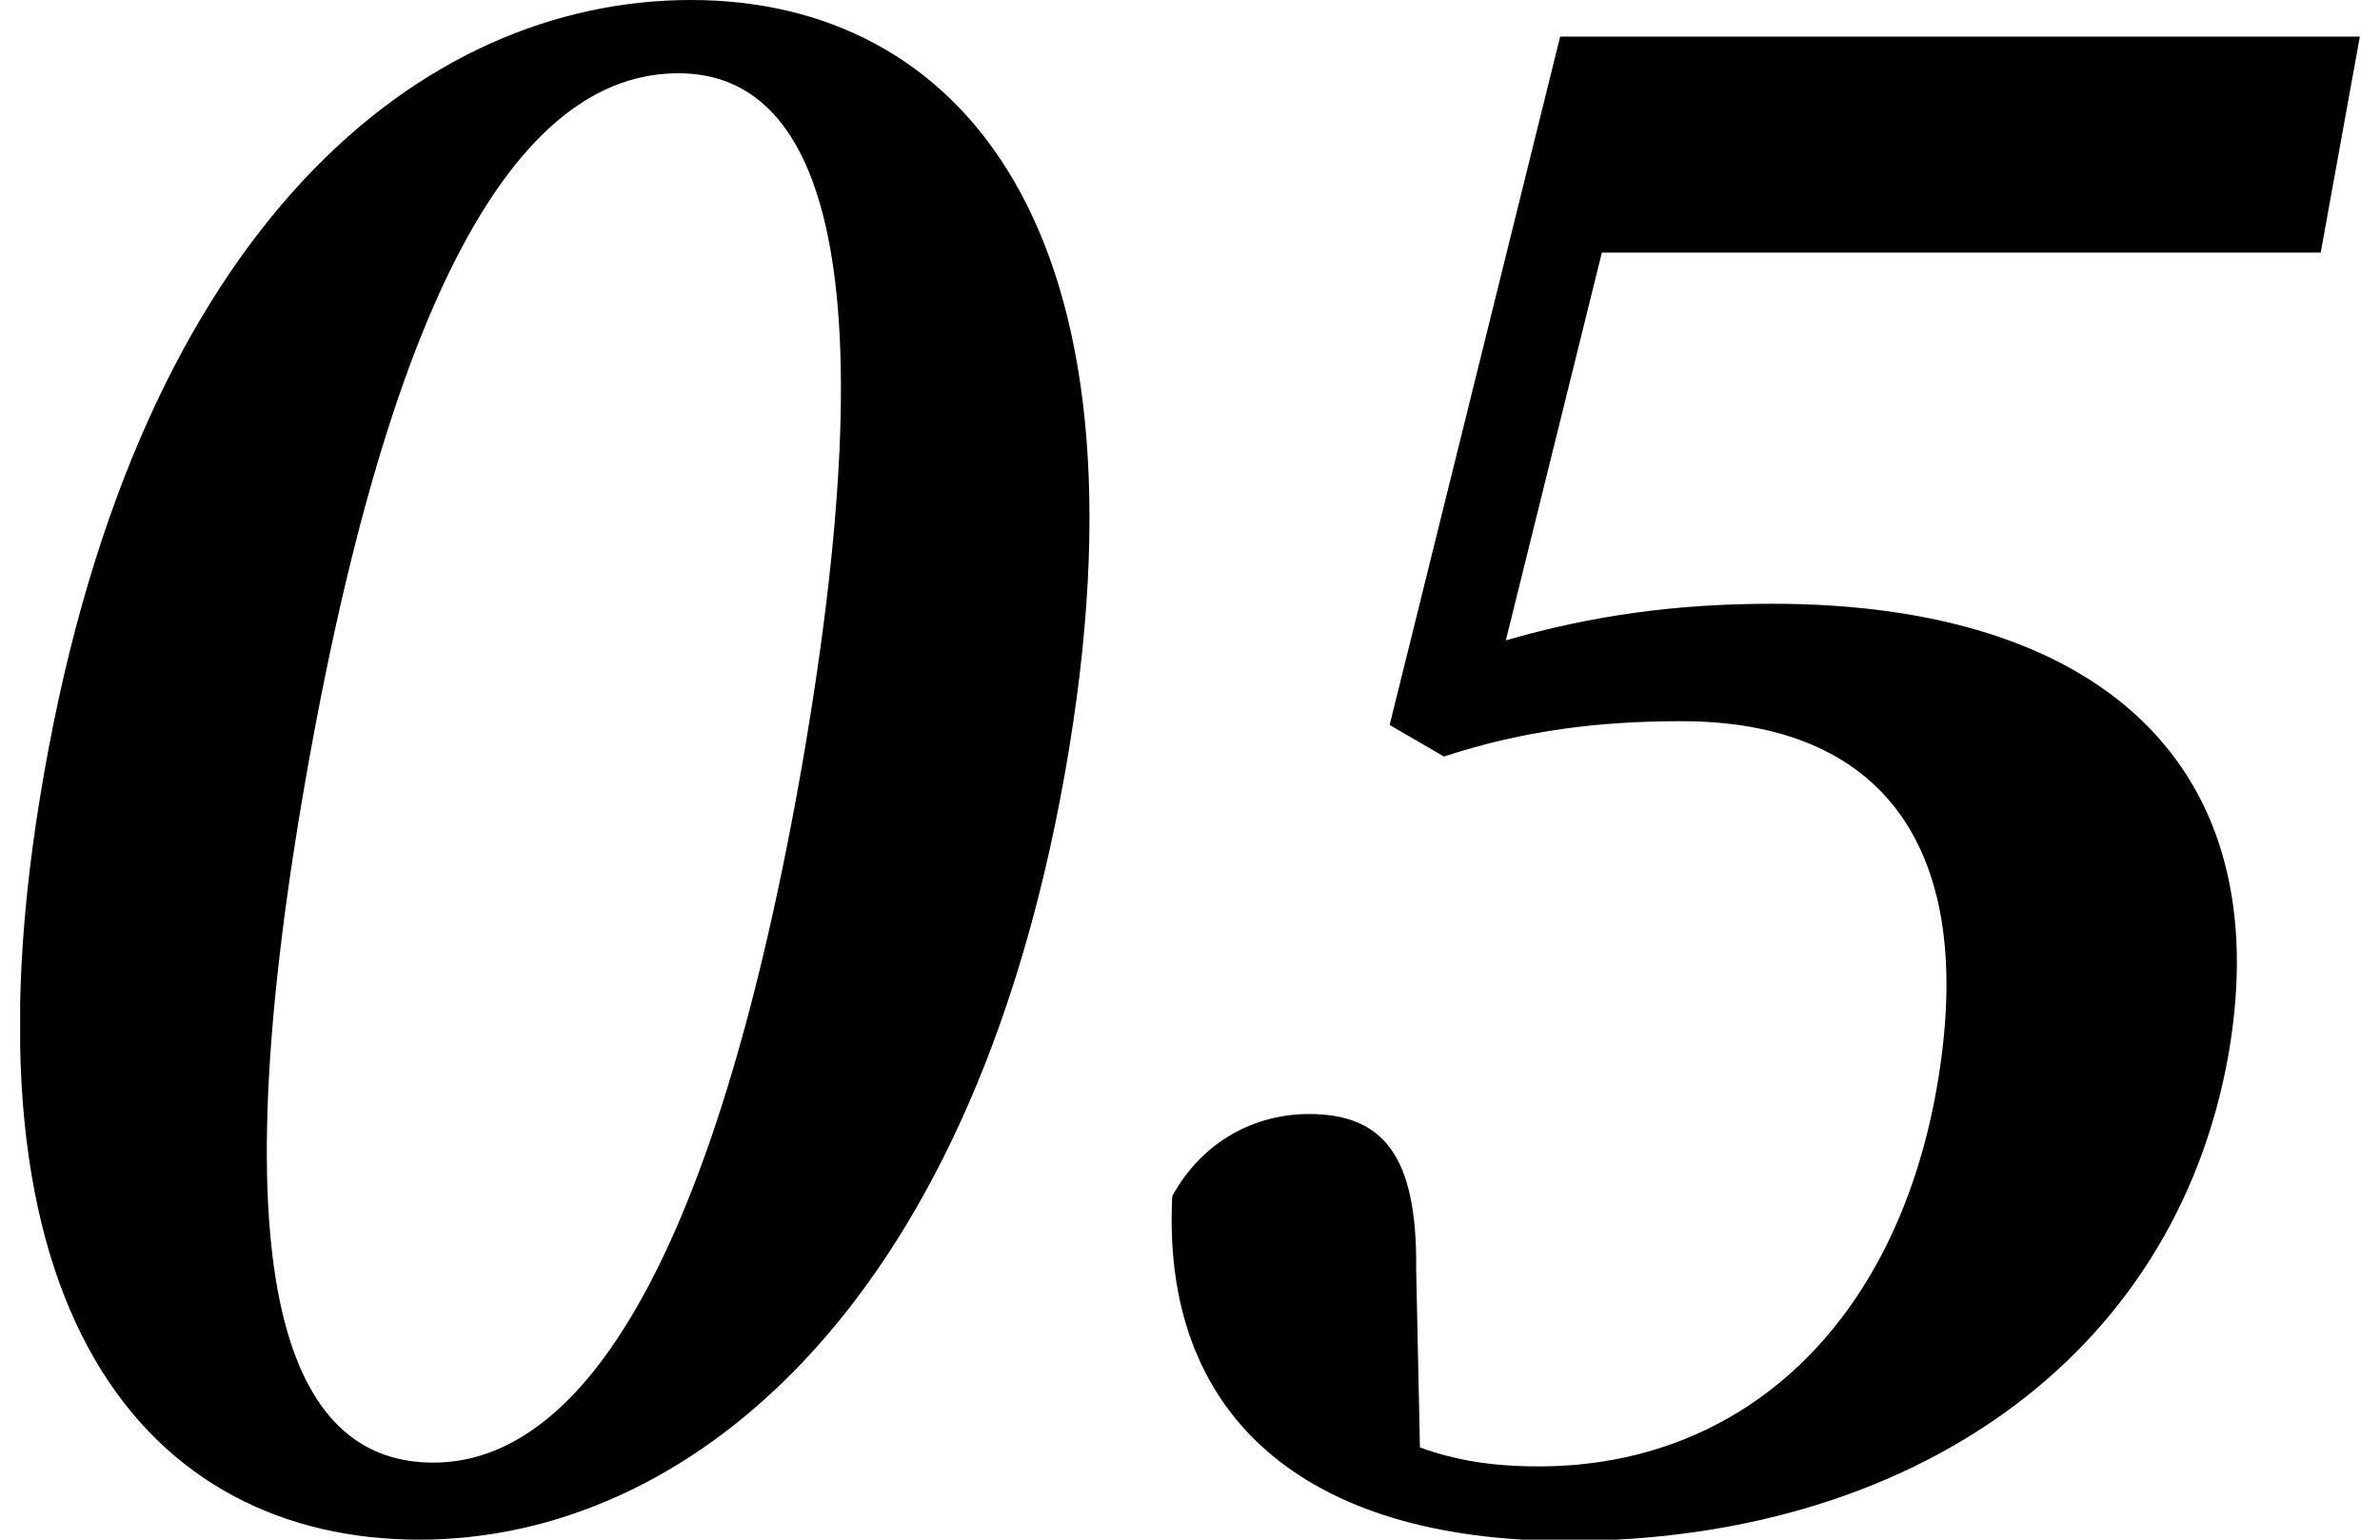 <svg width="34" height="22" viewBox="0 0 34 22" fill="none" xmlns="http://www.w3.org/2000/svg">
<g clip-path="url(#clip0)">
<path d="M15.214 11.045C13.842 18.788 9.763 22 5.991 22C2.147 22 -0.74 18.788 0.631 11.045C2.003 3.212 6.027 0 9.872 0C13.662 0 16.603 3.212 15.214 11.045ZM6.19 20.899C8.013 20.899 10.07 18.77 11.442 11.027C12.813 3.194 11.514 1.047 9.691 1.047C7.796 1.047 5.775 3.176 4.385 11.027C3.014 18.788 4.295 20.899 6.19 20.899Z" fill="black"/>
<path d="M21.512 9.15C22.757 8.789 23.966 8.627 25.32 8.627C29.994 8.627 32.557 10.937 31.835 15.07C31.059 19.437 27.251 22.018 22.396 22.018C18.588 22.018 16.585 20.195 16.747 17.091C17.181 16.297 17.939 15.918 18.697 15.918C19.761 15.918 20.249 16.514 20.231 18.138L20.285 20.683C20.79 20.863 21.295 20.953 21.981 20.953C24.905 20.953 27.071 18.914 27.666 15.557C28.28 12.074 26.854 10.305 24.021 10.305C22.866 10.305 21.783 10.431 20.628 10.81L19.852 10.359L22.288 0.523H33.712L33.153 3.609H22.884L21.512 9.15Z" fill="black"/>
</g>
<defs>
<clipPath id="clip0">
<rect width="33.424" height="22" fill="white" transform="translate(0.288)"/>
</clipPath>
</defs>
</svg>
